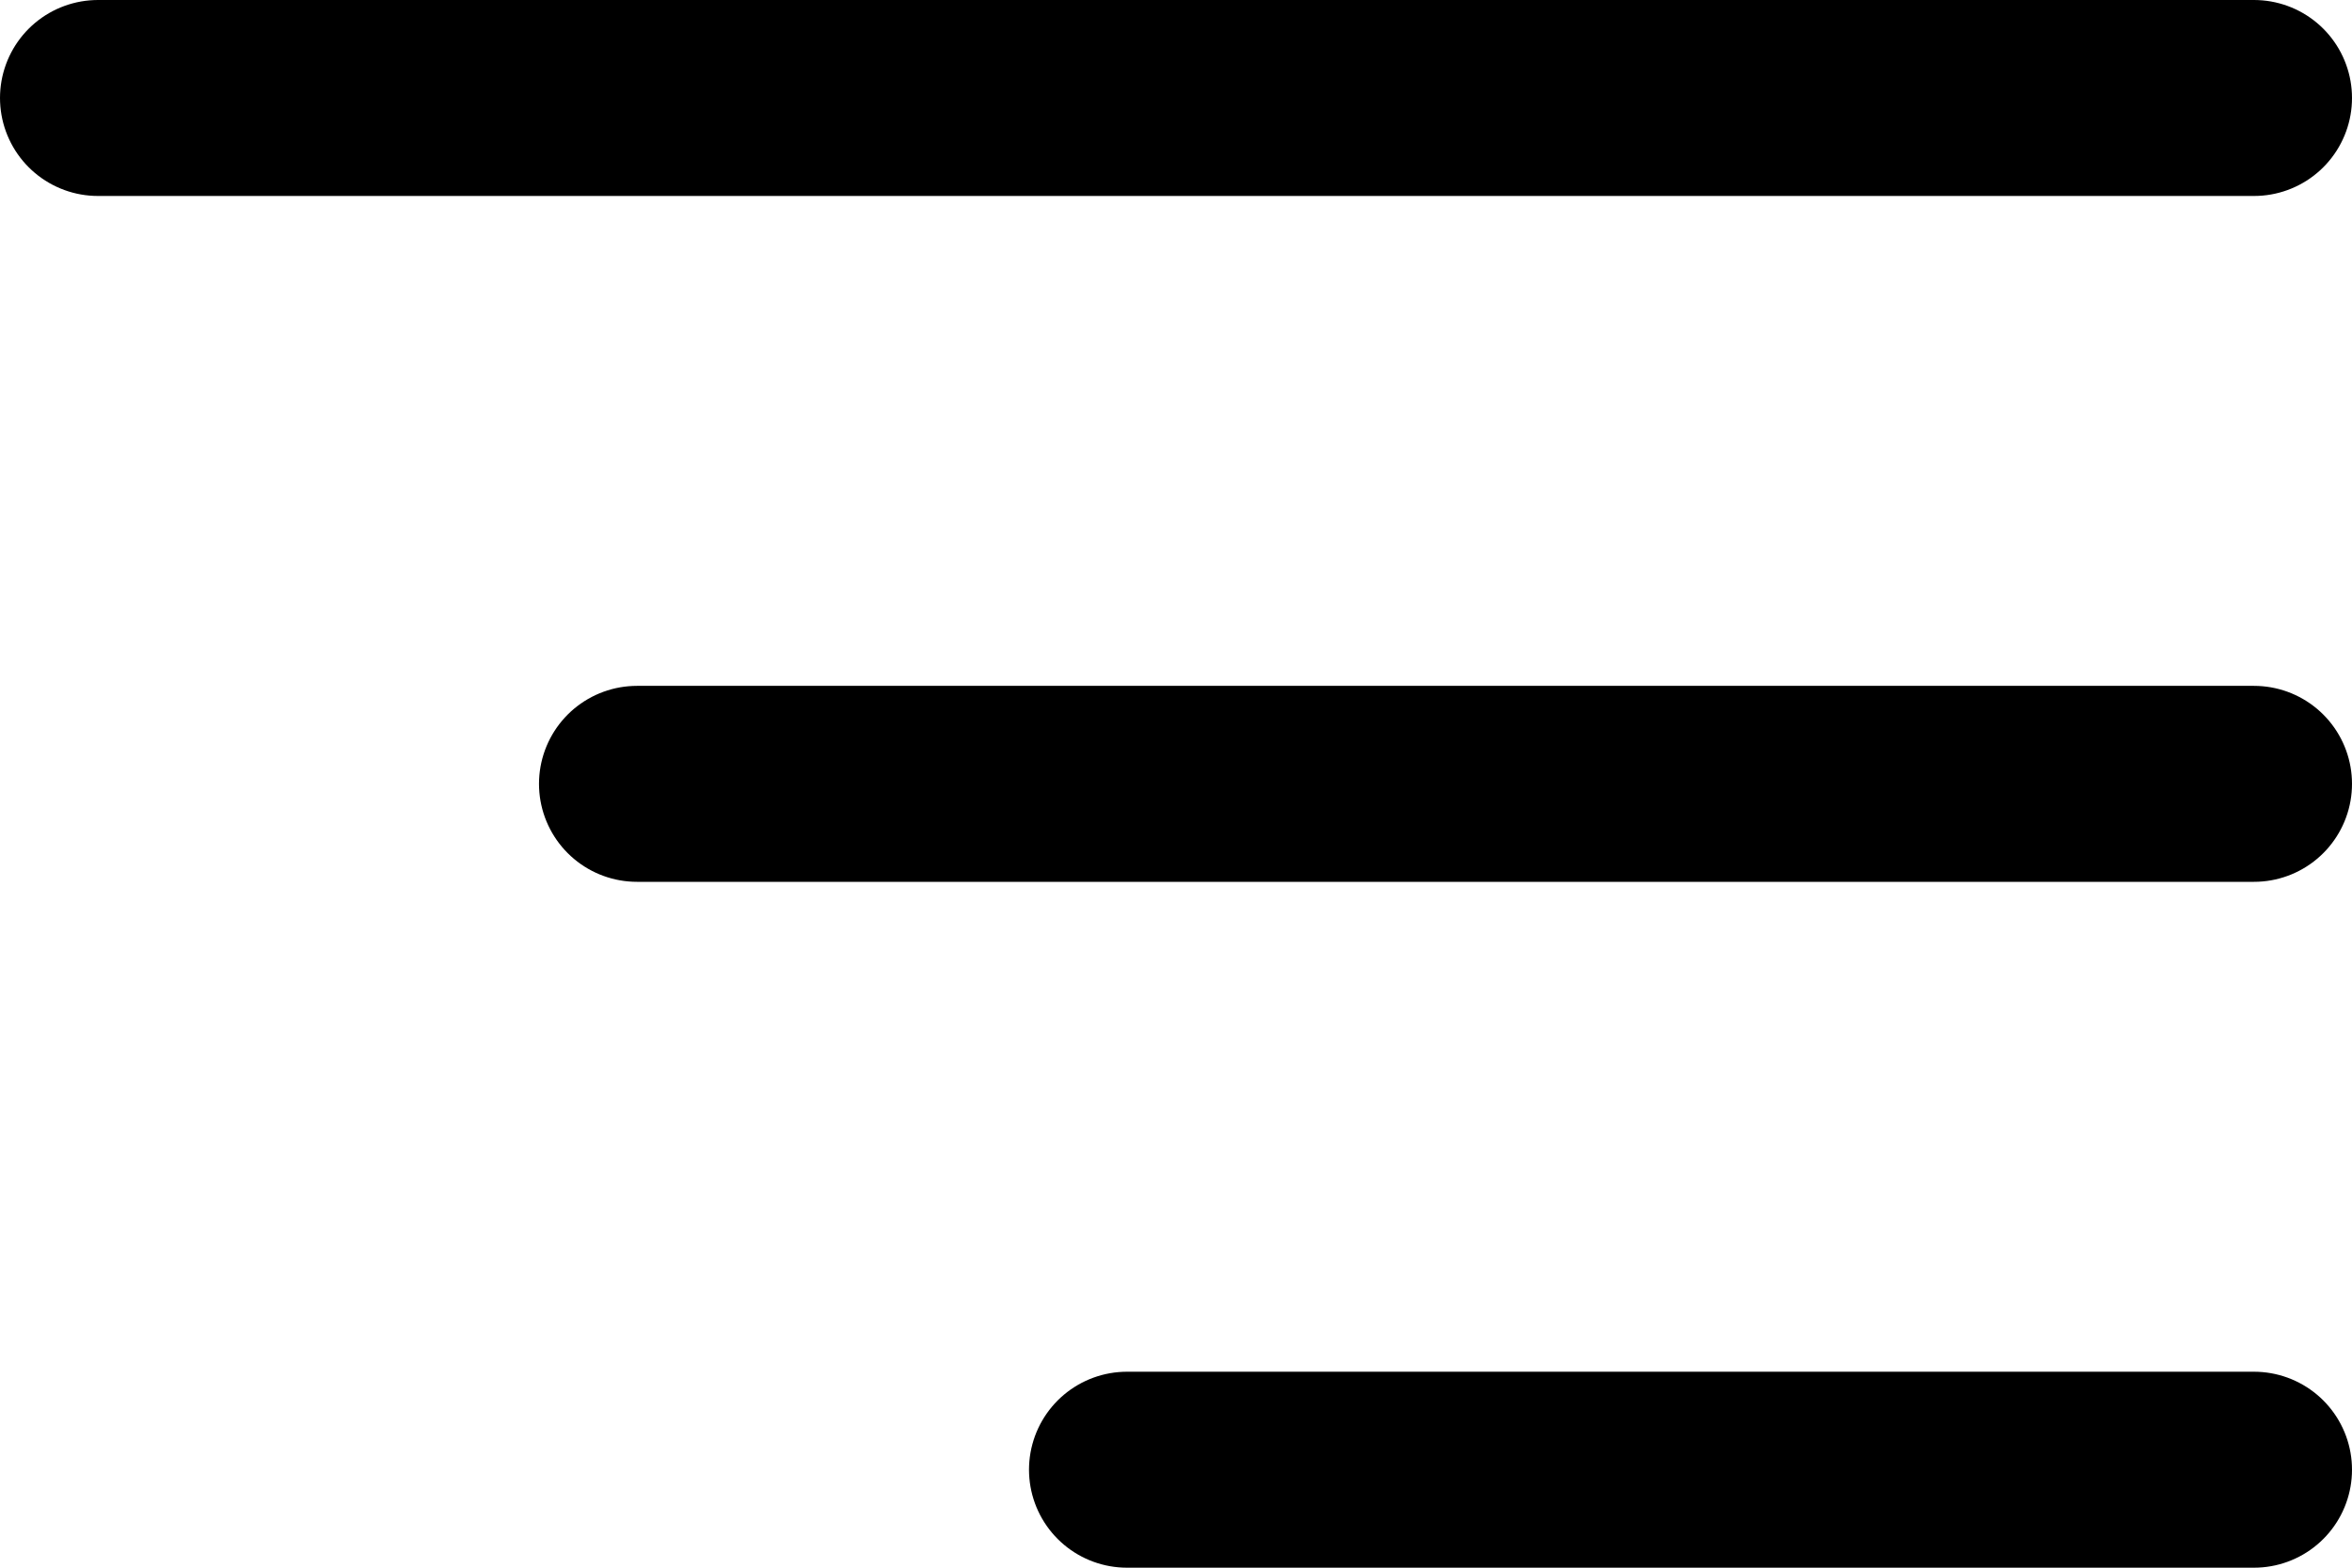 <svg width="48" height="32" viewBox="0 0 48 32" fill="none" xmlns="http://www.w3.org/2000/svg">
<path d="M2 2H46" stroke="black" stroke-width="4" stroke-linecap="round"/>
<path d="M13 16L46 16" stroke="black" stroke-width="4" stroke-linecap="round"/>
<path d="M23 30L46 30" stroke="black" stroke-width="4" stroke-linecap="round"/>
</svg>
